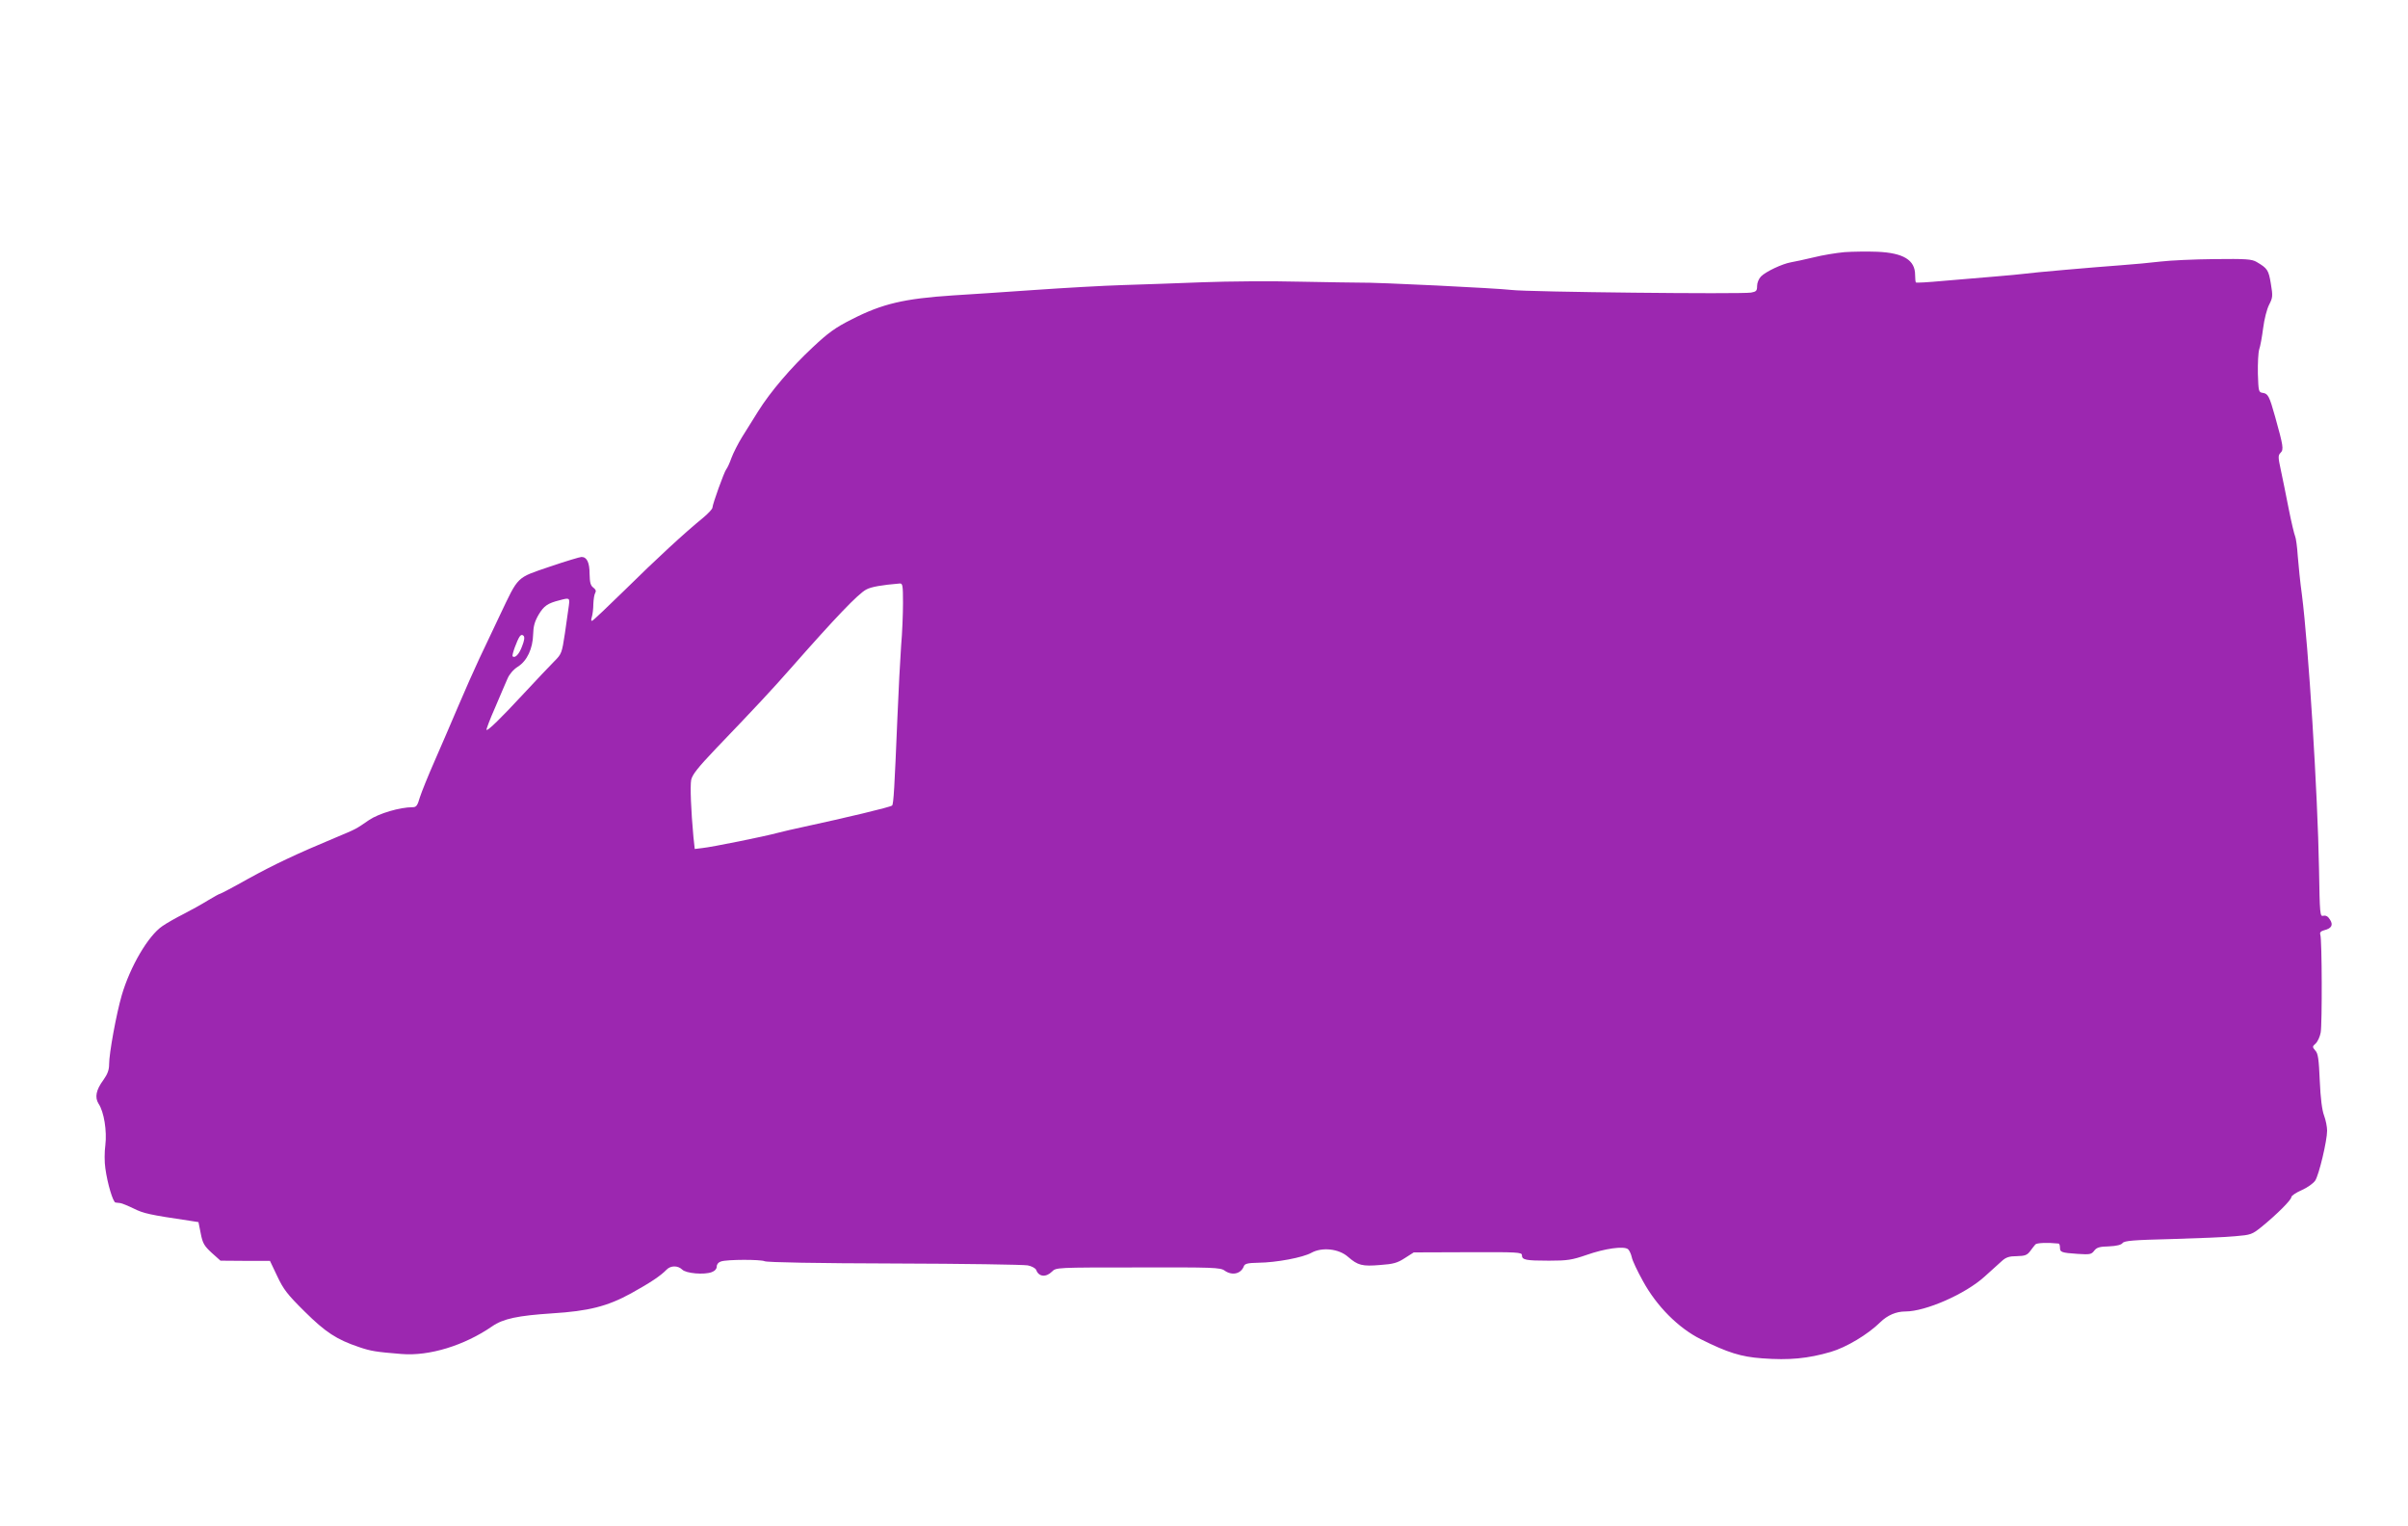 <?xml version="1.0" standalone="no"?>
<!DOCTYPE svg PUBLIC "-//W3C//DTD SVG 20010904//EN"
 "http://www.w3.org/TR/2001/REC-SVG-20010904/DTD/svg10.dtd">
<svg version="1.0" xmlns="http://www.w3.org/2000/svg"
 width="1280pt" height="811pt" viewBox="0 0 1280 811"
 preserveAspectRatio="xMidYMid meet">
<g transform="translate(0,811) scale(0.1,-0.1)"
fill="#9c27b0" stroke="none">
<path d="M9805 6770 c-44 -4 -118 -16 -165 -28 -47 -11 -101 -23 -120 -26 -46
-8 -133 -49 -159 -75 -12 -12 -21 -34 -21 -51 0 -25 -4 -30 -32 -35 -55 -9
-1188 3 -1273 14 -73 9 -716 41 -810 39 -22 0 -164 2 -315 5 -151 4 -383 2
-515 -3 -132 -5 -323 -12 -425 -15 -102 -3 -313 -15 -470 -26 -157 -11 -352
-24 -435 -29 -258 -17 -375 -44 -537 -127 -88 -44 -126 -72 -208 -149 -115
-107 -225 -236 -290 -340 -25 -40 -63 -101 -85 -136 -21 -34 -47 -85 -57 -112
-9 -26 -22 -54 -28 -61 -11 -14 -72 -183 -73 -203 0 -7 -23 -32 -51 -55 -96
-78 -251 -221 -414 -382 -90 -88 -168 -162 -174 -164 -6 -2 -7 5 -2 20 4 13 8
44 8 69 1 25 5 51 10 59 6 10 3 18 -10 28 -15 11 -19 27 -20 73 0 60 -14 90
-43 90 -8 0 -85 -23 -170 -52 -178 -61 -163 -46 -264 -258 -32 -69 -82 -172
-109 -230 -27 -58 -78 -172 -113 -255 -35 -82 -91 -213 -125 -290 -34 -77 -69
-164 -78 -192 -13 -45 -19 -53 -39 -53 -67 0 -179 -33 -231 -68 -73 -50 -65
-46 -177 -93 -209 -87 -329 -144 -467 -220 -78 -44 -145 -79 -148 -79 -4 0
-33 -16 -66 -36 -32 -20 -90 -52 -129 -72 -38 -19 -89 -48 -112 -64 -75 -51
-171 -214 -216 -368 -29 -100 -67 -308 -67 -366 0 -30 -8 -52 -30 -83 -40 -54
-47 -93 -26 -127 29 -43 45 -145 36 -220 -5 -36 -5 -91 0 -123 11 -82 41 -181
54 -182 6 -1 18 -2 26 -3 8 -1 40 -14 71 -29 52 -26 83 -33 299 -65 l45 -7 12
-60 c10 -52 18 -66 58 -103 l47 -42 131 -1 132 0 39 -82 c33 -70 54 -97 145
-187 111 -110 170 -149 289 -189 64 -22 92 -26 227 -37 147 -12 333 45 481
147 59 41 137 57 319 69 193 12 293 37 419 106 103 57 157 93 189 126 22 23
60 23 83 1 20 -21 117 -29 157 -14 17 6 27 18 27 30 0 12 9 23 23 27 34 11
210 11 232 1 12 -6 278 -11 690 -12 368 -1 687 -6 708 -10 21 -4 41 -15 45
-24 13 -37 52 -41 84 -9 22 22 23 22 457 22 400 1 438 0 461 -17 40 -28 87
-17 102 24 5 13 21 17 76 18 97 1 239 28 283 53 56 31 146 22 195 -22 52 -45
75 -51 170 -43 71 5 92 11 132 37 l47 30 288 1 c264 1 287 0 287 -16 0 -25 20
-29 144 -29 98 0 122 4 198 30 99 35 200 49 222 31 7 -6 16 -25 20 -43 3 -17
30 -74 59 -126 73 -134 189 -250 307 -309 144 -72 215 -94 327 -102 144 -11
244 -1 364 34 83 24 198 93 264 158 38 37 84 57 133 57 108 0 320 93 422 186
36 32 77 70 92 83 21 19 39 25 78 25 43 1 55 5 71 26 10 14 23 30 28 36 7 9
65 11 124 5 4 -1 7 -10 7 -21 0 -25 7 -28 95 -34 63 -4 72 -3 87 17 13 17 28
22 78 23 41 2 66 8 73 18 10 12 57 16 262 21 138 4 289 10 337 15 83 7 89 9
140 50 82 67 158 143 158 158 0 7 25 24 55 37 30 13 62 36 72 51 20 31 63 211
63 265 0 20 -7 56 -16 80 -11 29 -19 92 -23 185 -5 116 -9 146 -24 161 -16 19
-16 21 2 37 11 10 23 37 27 59 8 46 7 492 -2 519 -4 12 2 19 20 24 40 10 50
28 31 57 -10 17 -22 23 -35 20 -18 -5 -19 7 -23 249 -7 403 -56 1184 -91 1458
-9 63 -18 156 -22 205 -3 50 -10 97 -14 105 -4 8 -20 74 -34 145 -14 72 -33
165 -42 207 -15 69 -15 78 -1 92 17 17 14 36 -29 190 -31 111 -38 124 -66 128
-22 3 -23 8 -26 102 -1 55 2 113 7 129 6 16 15 67 21 113 6 48 20 102 32 125
19 37 20 46 9 111 -12 73 -18 82 -76 116 -26 15 -56 17 -225 15 -107 -1 -235
-7 -285 -13 -49 -6 -146 -15 -215 -20 -138 -10 -471 -39 -510 -45 -14 -2 -86
-9 -160 -15 -74 -6 -197 -17 -273 -23 -76 -7 -140 -11 -143 -8 -2 2 -4 21 -4
40 0 79 -62 117 -201 123 -52 2 -130 1 -174 -2z m-5005 -1865 c0 -57 -4 -160
-10 -227 -5 -68 -14 -242 -20 -388 -15 -362 -20 -454 -28 -461 -10 -9 -246
-65 -477 -115 -44 -9 -102 -23 -130 -30 -69 -19 -351 -76 -401 -81 l-41 -5 -7
64 c-13 141 -18 269 -12 303 6 28 34 64 133 168 214 223 294 309 398 427 235
267 357 395 400 417 25 14 82 24 178 32 15 1 17 -10 17 -104z m-1776 -12 c-3
-21 -12 -87 -21 -148 -16 -106 -18 -111 -57 -150 -22 -22 -94 -98 -160 -169
-123 -133 -194 -202 -200 -195 -2 2 18 56 46 119 27 63 56 132 66 154 10 23
31 48 55 63 49 31 79 96 81 172 1 42 8 68 29 104 28 47 48 61 112 77 52 14 54
13 49 -27z m-249 -218 c-15 -42 -38 -65 -50 -53 -6 5 24 87 38 106 7 9 13 10
20 3 7 -7 4 -26 -8 -56z"/>
</g>
</svg>
